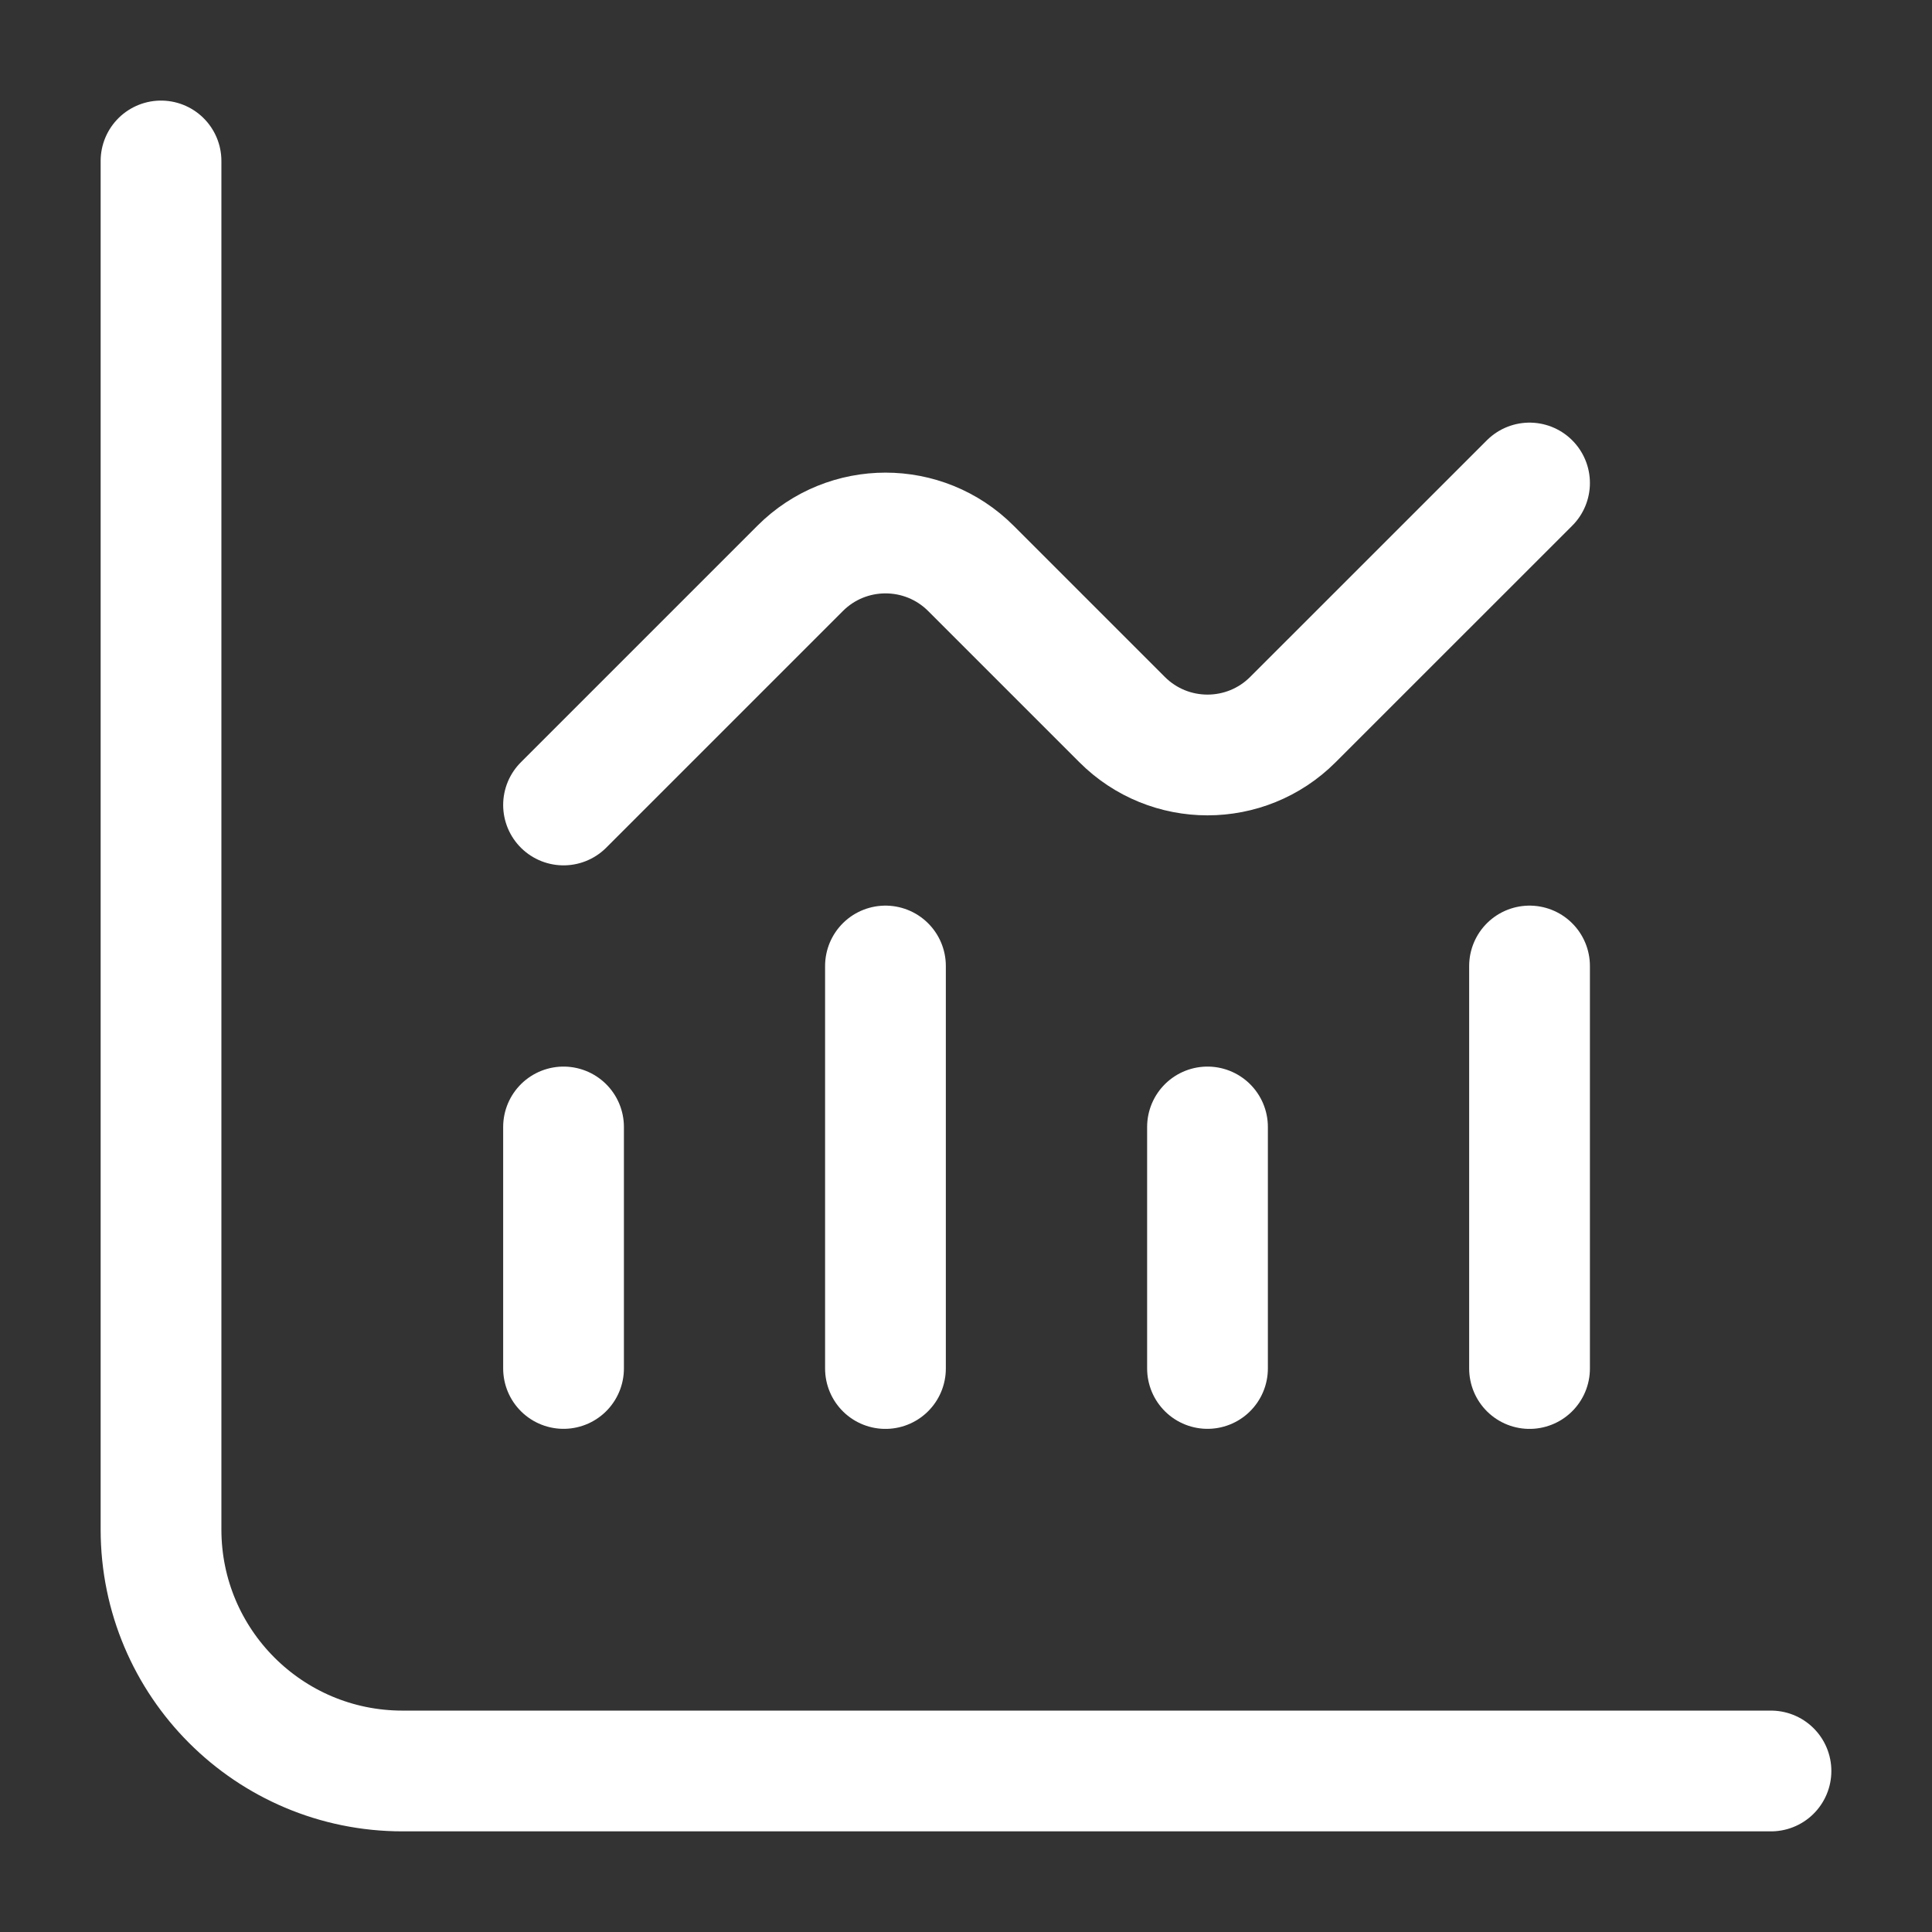 <svg width="32" height="32" viewBox="0 0 32 32" fill="none" xmlns="http://www.w3.org/2000/svg">
<rect x="0" y="0" width="32" height="32" fill="#333333" stroke="none"/>
<path d="M9.334 18.666V22.666" stroke="white" stroke-width="2" stroke-linecap="round" stroke-linejoin="round"/>
<path d="M14.666 16V22.667" stroke="white" stroke-width="2" stroke-linecap="round" stroke-linejoin="round"/>
<path d="M20 18.666V22.666" stroke="white" stroke-width="2" stroke-linecap="round" stroke-linejoin="round"/>
<path d="M25.334 16V22.667" stroke="white" stroke-width="2" stroke-linecap="round" stroke-linejoin="round"/>
<path d="M2.667 2.666V25.333C2.667 27.542 4.457 29.333 6.667 29.333H29.333" stroke="white" stroke-width="2" stroke-linecap="round" stroke-linejoin="round"/>
<path d="M9.334 13.333L13.253 9.414C14.034 8.633 15.3 8.633 16.081 9.414L18.586 11.919C19.367 12.7 20.633 12.7 21.414 11.919L25.334 8" stroke="white" stroke-width="2" stroke-linecap="round" stroke-linejoin="round"/>
</svg>
